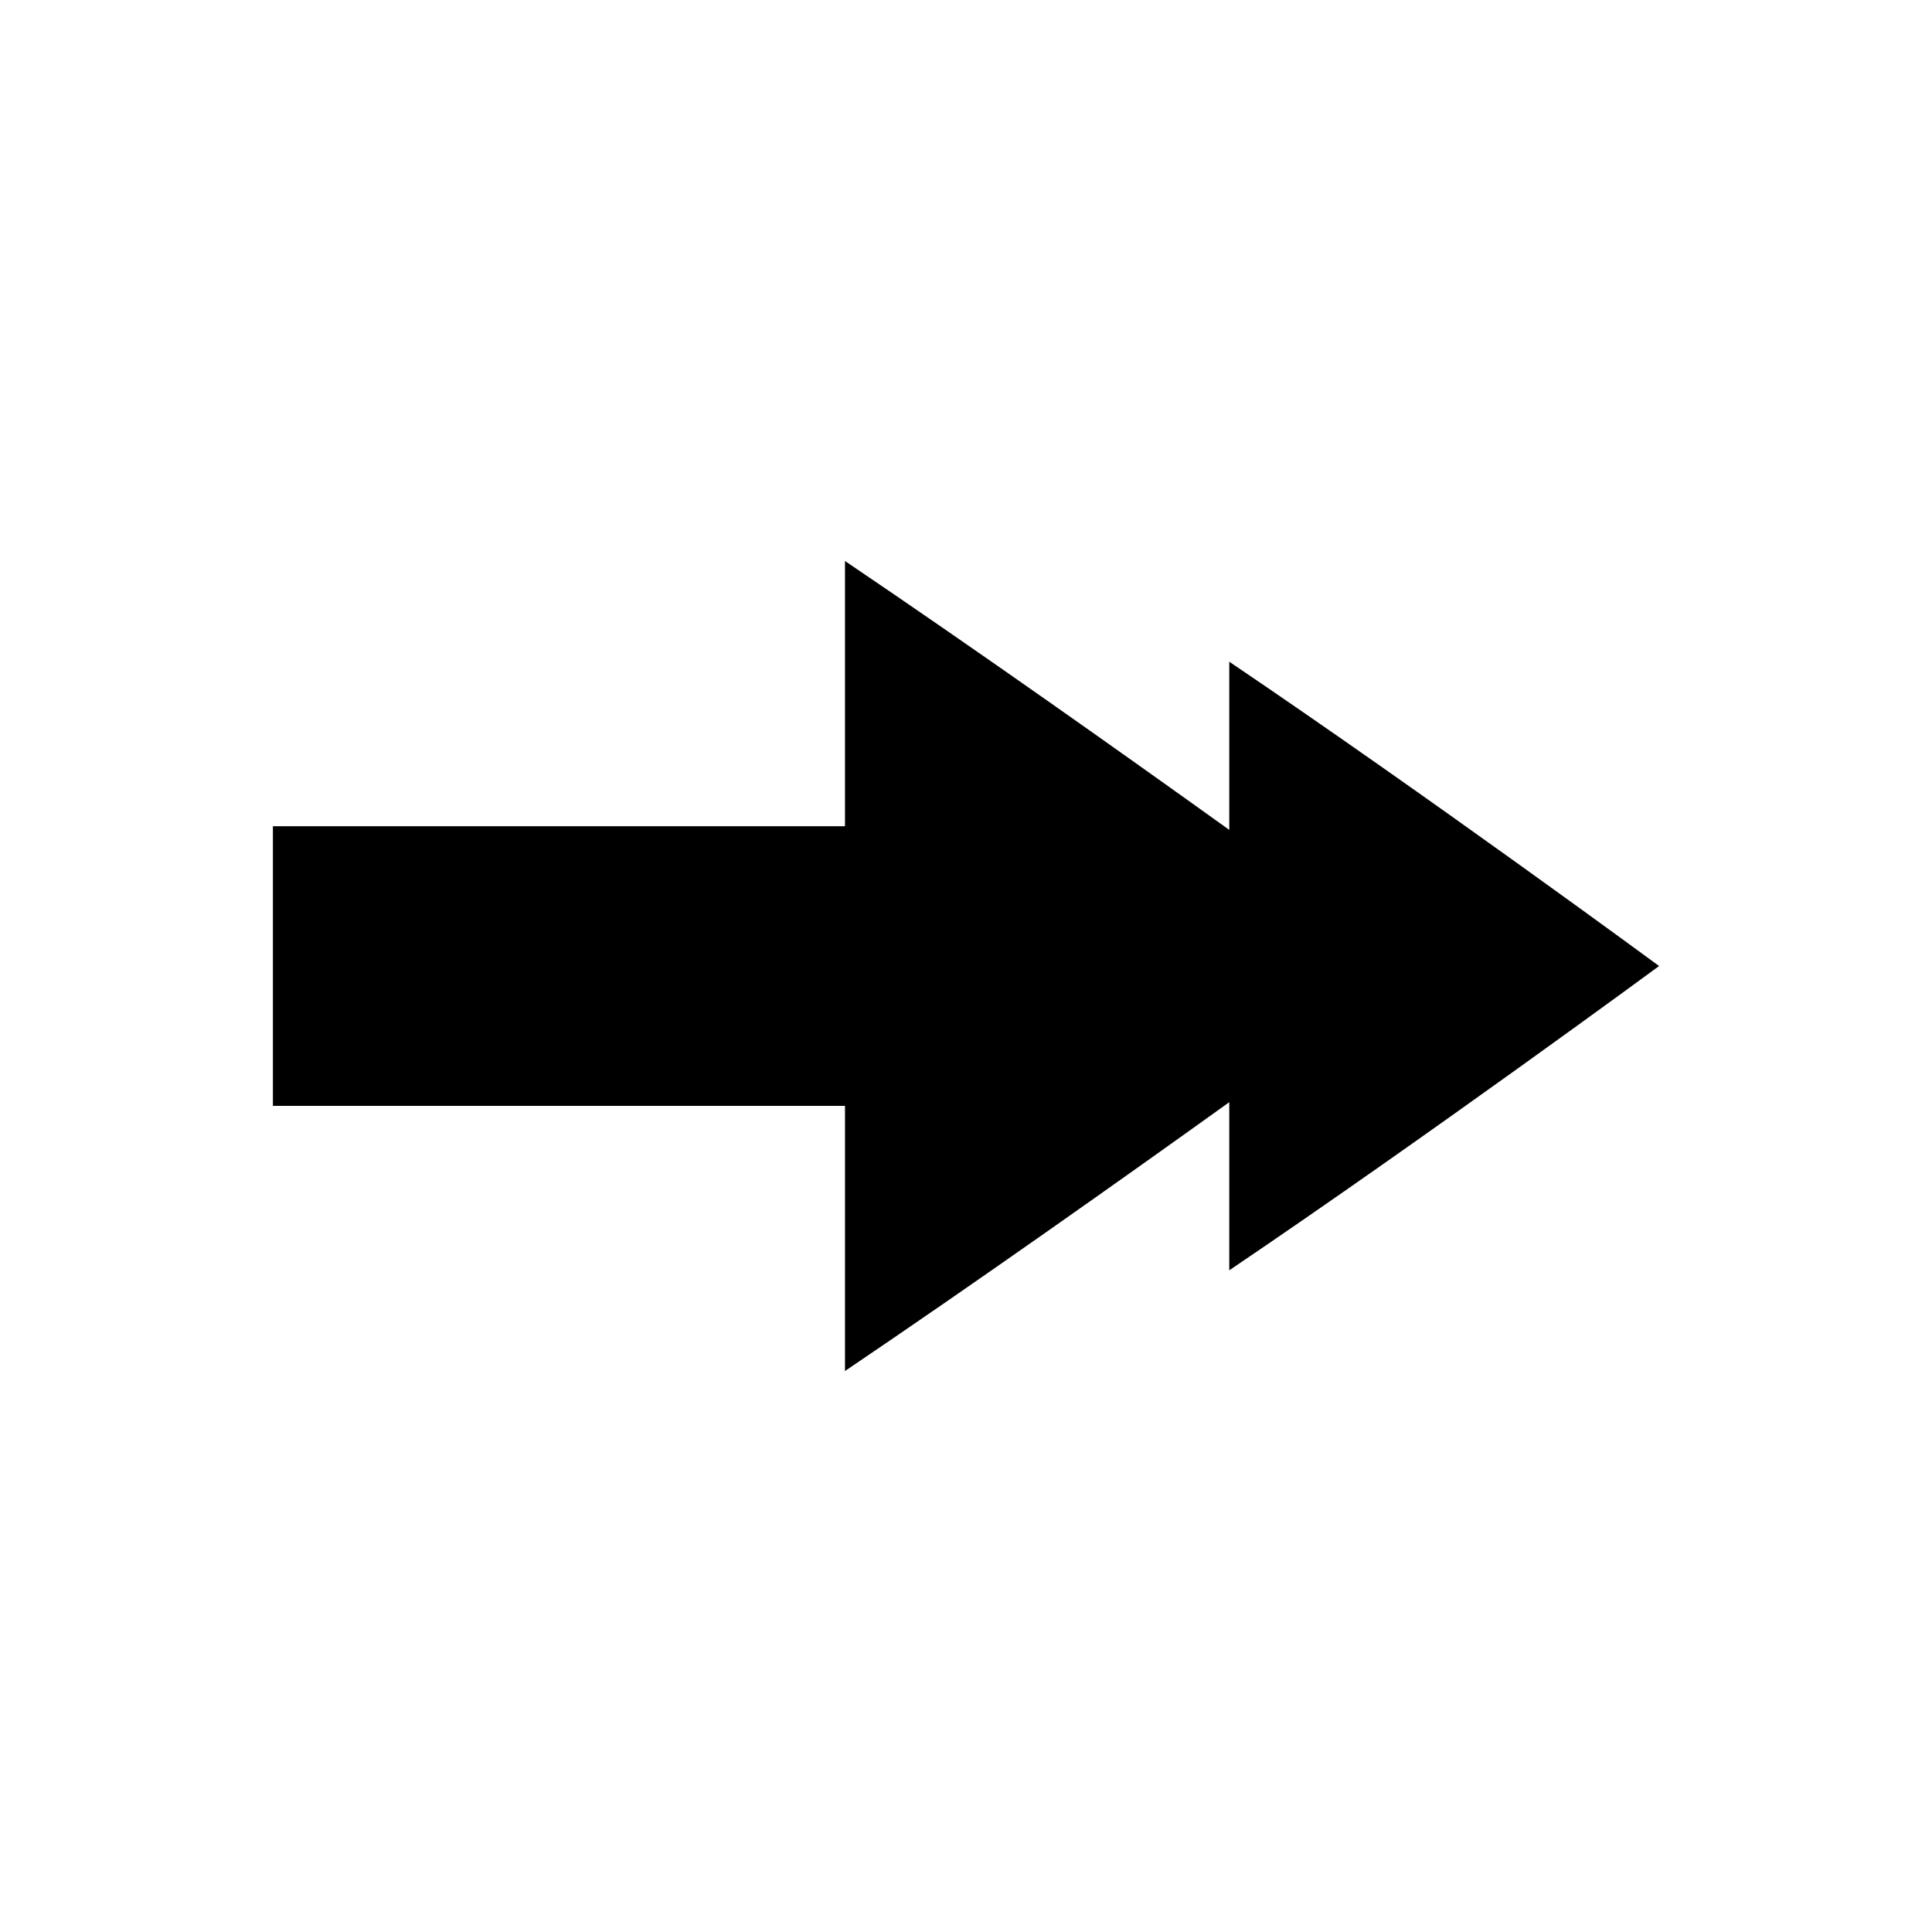 <?xml version="1.0" encoding="UTF-8"?>
<!-- Uploaded to: ICON Repo, www.iconrepo.com, Generator: ICON Repo Mixer Tools -->
<svg fill="#000000" width="800px" height="800px" version="1.1" viewBox="144 144 512 512" xmlns="http://www.w3.org/2000/svg">
 <path d="m367.93 362.96v-70.289c34.969 23.637 72.746 50.383 101.84 71.258v-44.566c52.703 35.609 113.91 80.645 113.91 80.645s-61.207 45.023-113.91 80.637v-44.555c-29.102 20.883-66.875 47.609-101.84 71.246l0.004-70.273h-151.61v-74.102z"/>
</svg>